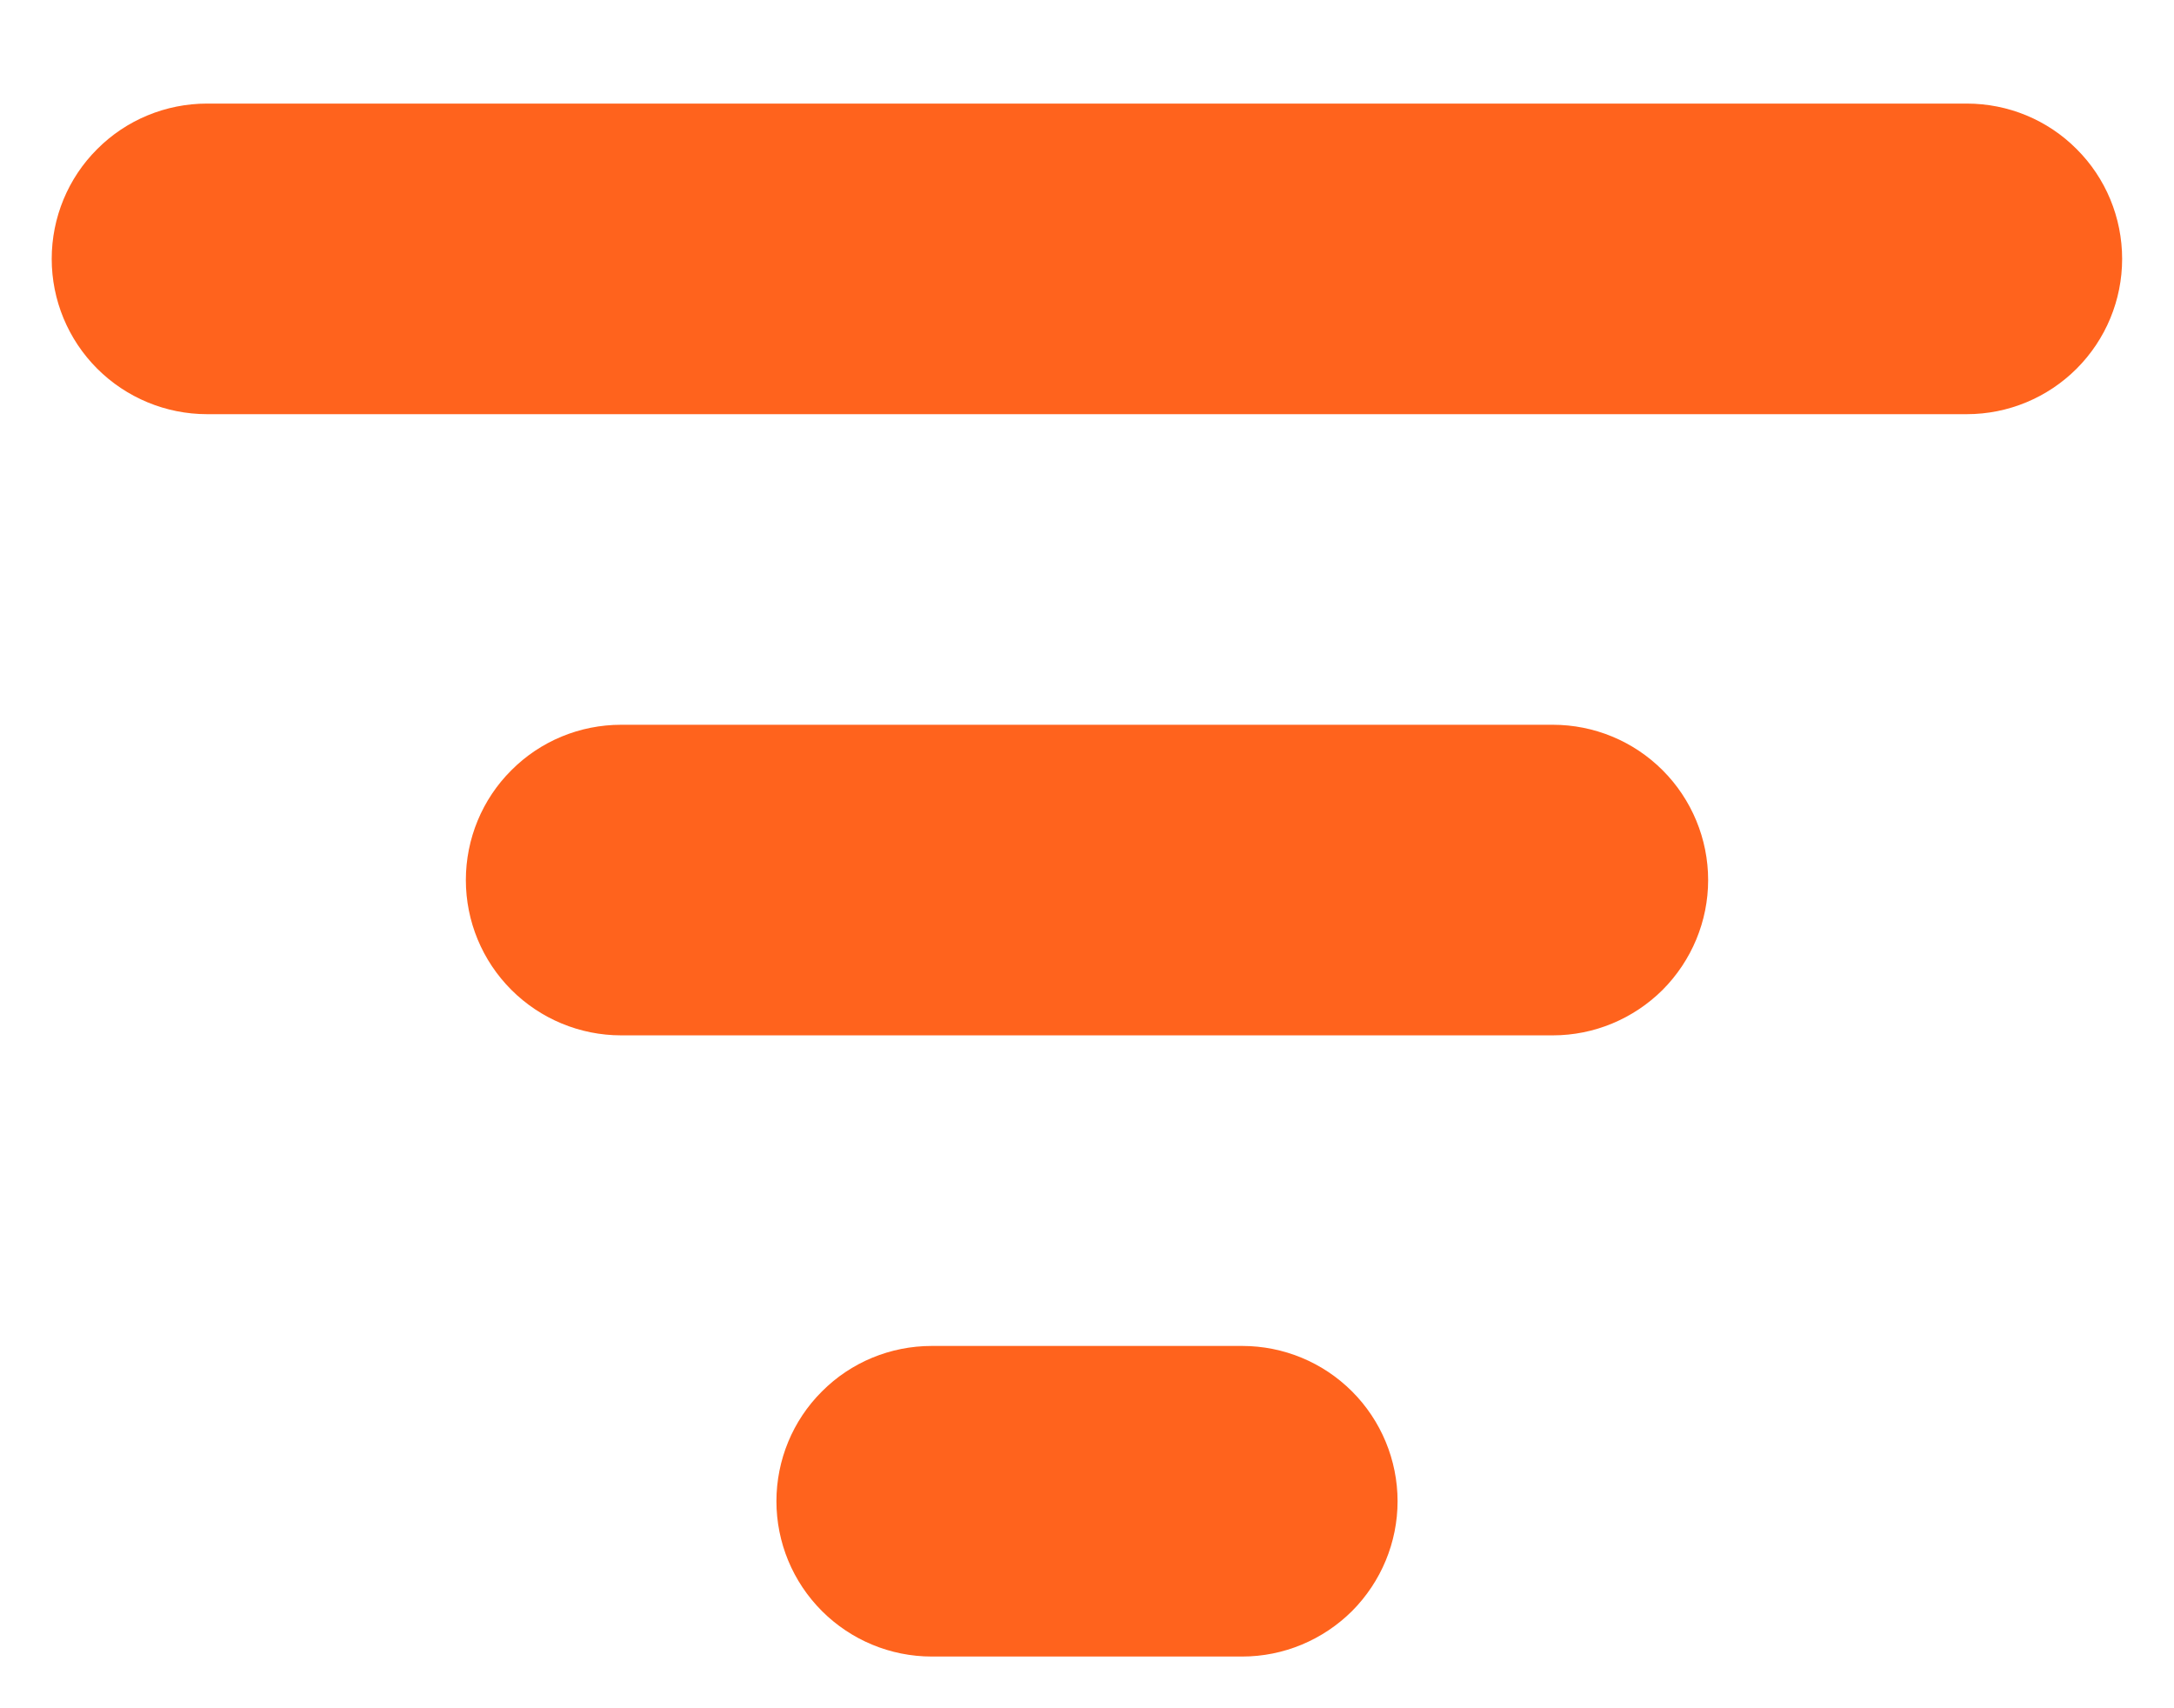 <svg width="14" height="11" viewBox="0 0 14 11" fill="currentColor" xmlns="http://www.w3.org/2000/svg">
<path d="M0.333 1.667C0.333 1.402 0.438 1.147 0.626 0.96C0.813 0.772 1.068 0.667 1.333 0.667H12.666C12.932 0.667 13.186 0.772 13.373 0.96C13.561 1.147 13.666 1.402 13.666 1.667C13.666 1.932 13.561 2.186 13.373 2.374C13.186 2.561 12.932 2.667 12.666 2.667H1.333C1.068 2.667 0.813 2.561 0.626 2.374C0.438 2.186 0.333 1.932 0.333 1.667ZM3 5.667C3 5.402 3.105 5.147 3.293 4.96C3.48 4.772 3.734 4.667 4 4.667H10C10.265 4.667 10.519 4.772 10.707 4.96C10.894 5.147 11 5.402 11 5.667C11 5.932 10.894 6.186 10.707 6.374C10.519 6.561 10.265 6.667 10 6.667H4C3.734 6.667 3.48 6.561 3.293 6.374C3.105 6.186 3 5.932 3 5.667ZM6 8.667C5.734 8.667 5.48 8.772 5.293 8.96C5.105 9.147 5 9.402 5 9.667C5 9.932 5.105 10.186 5.293 10.374C5.48 10.561 5.734 10.667 6 10.667H8C8.265 10.667 8.519 10.561 8.707 10.374C8.894 10.186 9 9.932 9 9.667C9 9.402 8.894 9.147 8.707 8.96C8.519 8.772 8.265 8.667 8 8.667H6Z" fill="#FF631D"/>
</svg>
